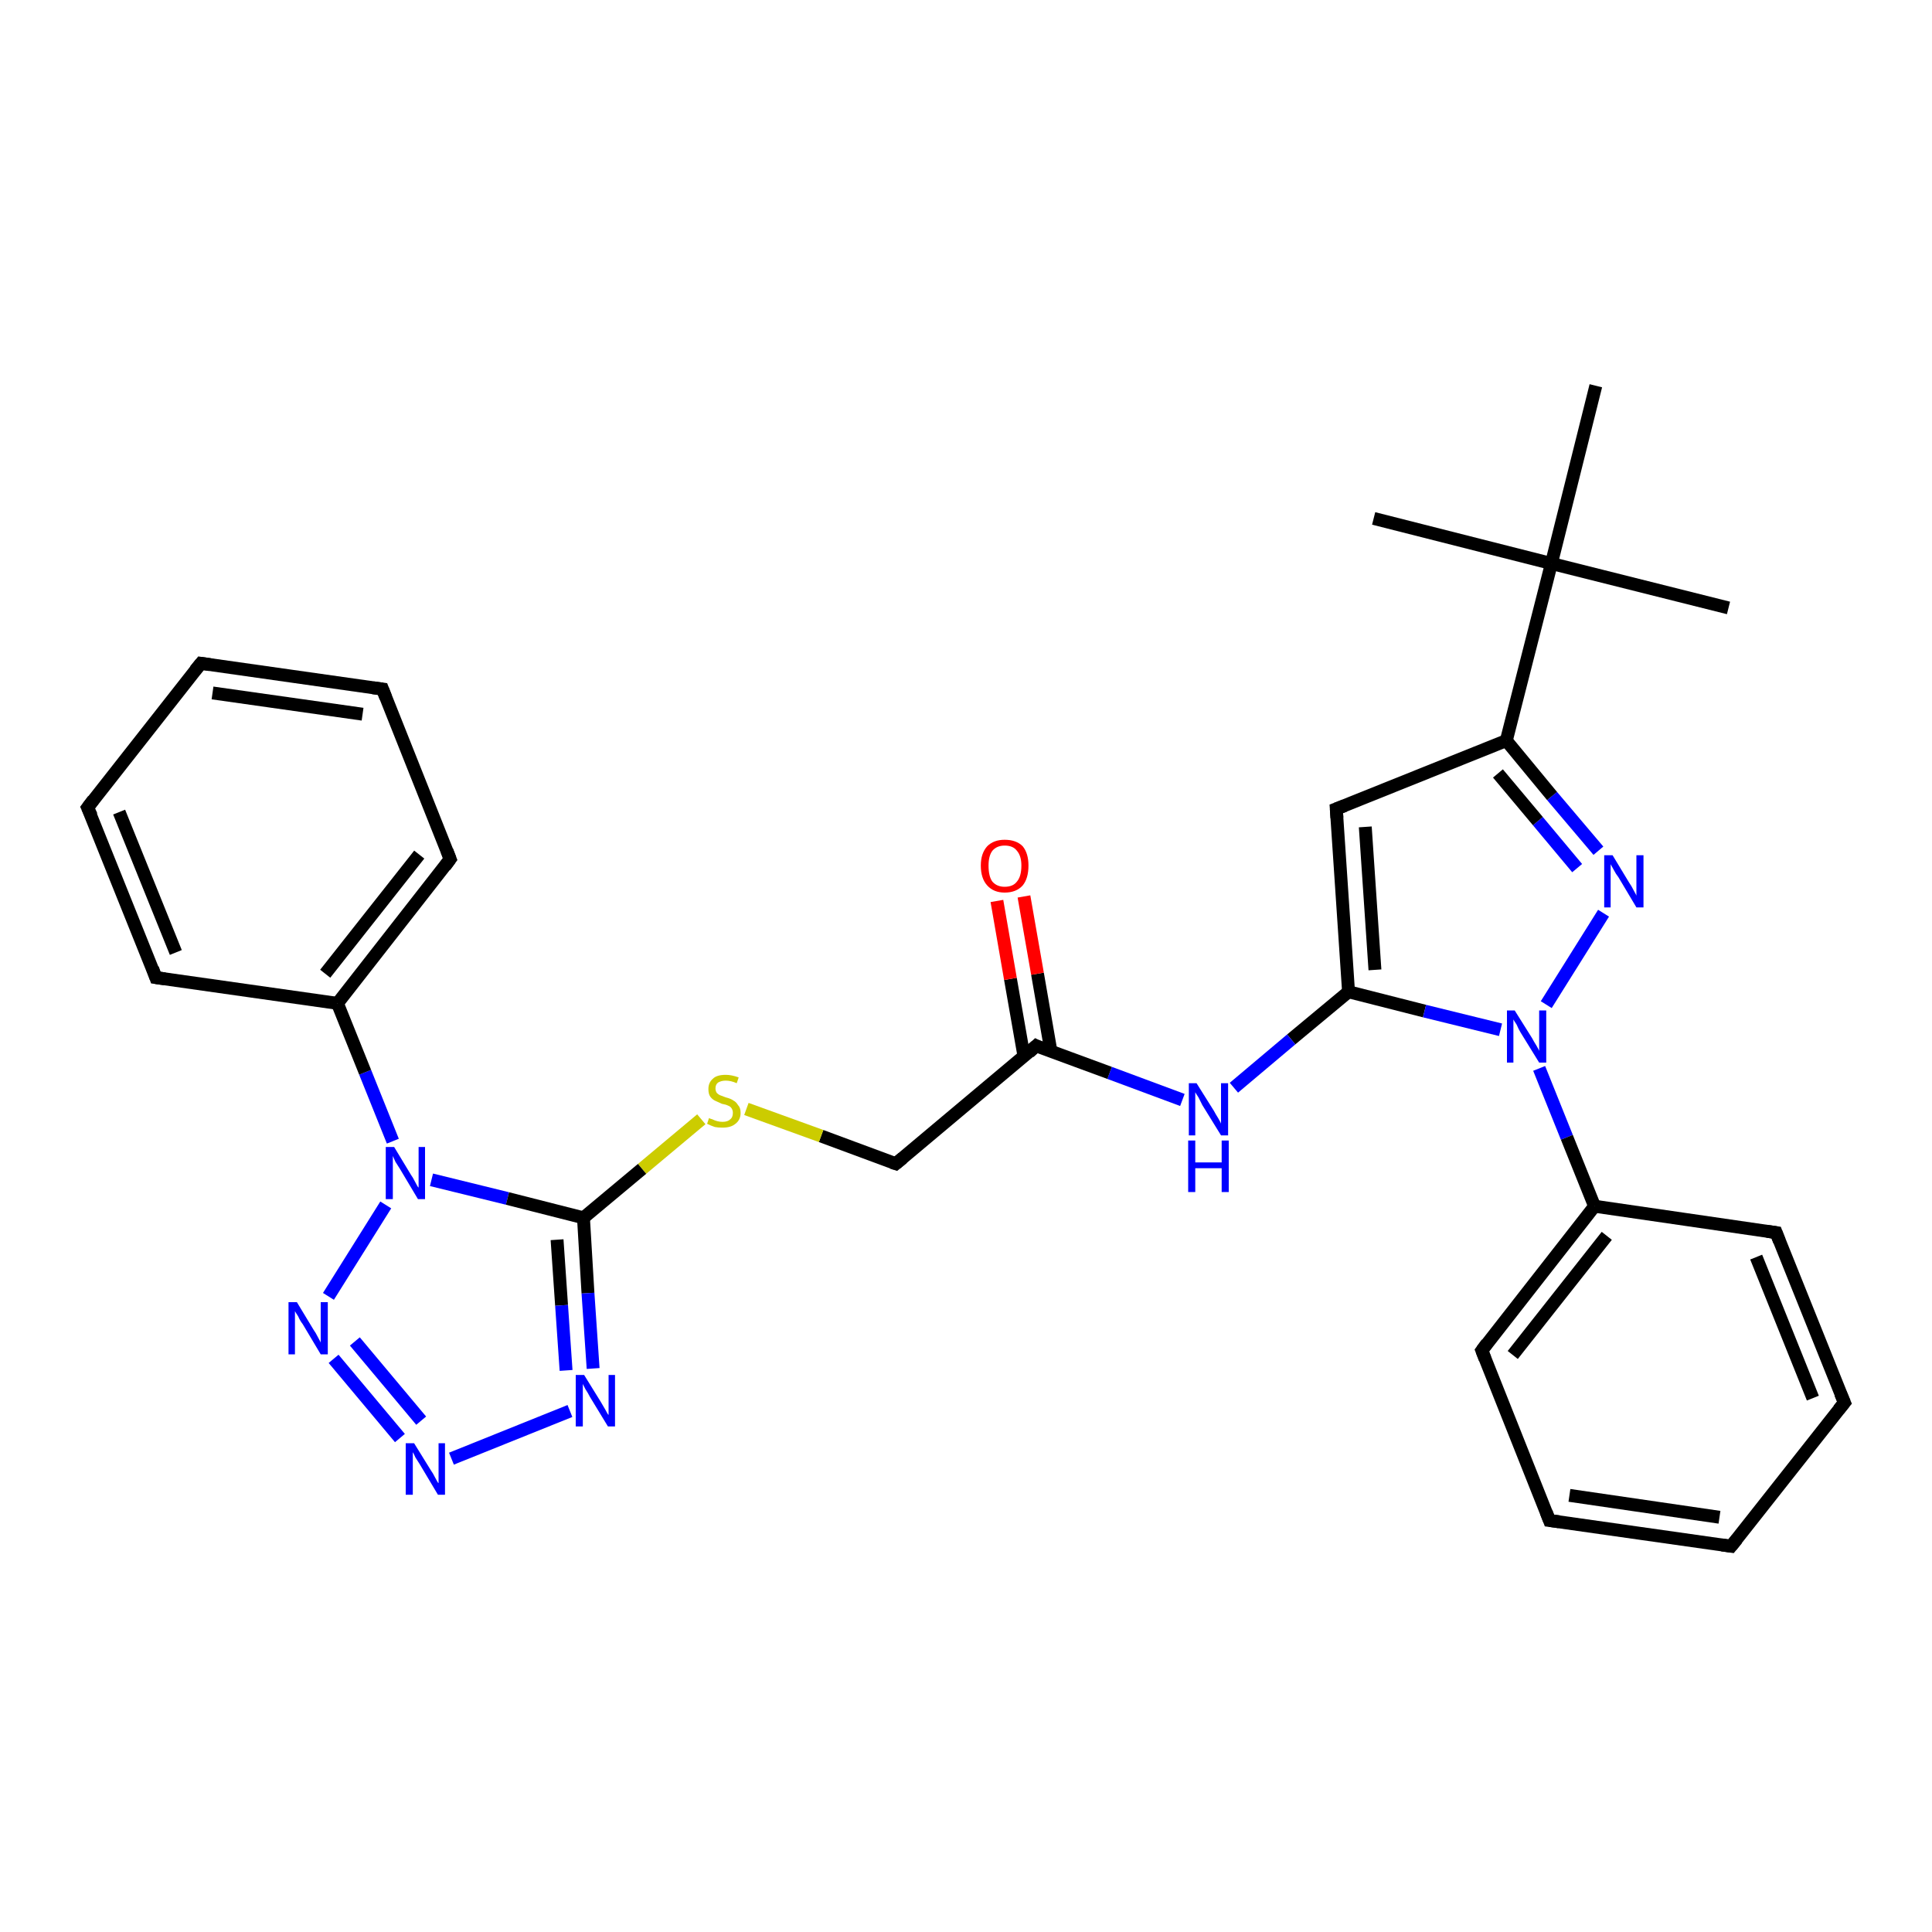 <?xml version='1.0' encoding='iso-8859-1'?>
<svg version='1.1' baseProfile='full'
              xmlns='http://www.w3.org/2000/svg'
                      xmlns:rdkit='http://www.rdkit.org/xml'
                      xmlns:xlink='http://www.w3.org/1999/xlink'
                  xml:space='preserve'
width='300px' height='300px' viewBox='0 0 300 300'>
<!-- END OF HEADER -->
<rect style='opacity:1.0;fill:#FFFFFF;stroke:none' width='300.0' height='300.0' x='0.0' y='0.0'> </rect>
<path class='bond-0 atom-0 atom-1' d='M 268.4,94.4 L 240.9,87.5' style='fill:none;fill-rule:evenodd;stroke:#000000;stroke-width:2.0px;stroke-linecap:butt;stroke-linejoin:miter;stroke-opacity:1' />
<path class='bond-1 atom-1 atom-2' d='M 240.9,87.5 L 213.3,80.5' style='fill:none;fill-rule:evenodd;stroke:#000000;stroke-width:2.0px;stroke-linecap:butt;stroke-linejoin:miter;stroke-opacity:1' />
<path class='bond-2 atom-1 atom-3' d='M 240.9,87.5 L 247.8,59.9' style='fill:none;fill-rule:evenodd;stroke:#000000;stroke-width:2.0px;stroke-linecap:butt;stroke-linejoin:miter;stroke-opacity:1' />
<path class='bond-3 atom-1 atom-4' d='M 240.9,87.5 L 233.9,115.0' style='fill:none;fill-rule:evenodd;stroke:#000000;stroke-width:2.0px;stroke-linecap:butt;stroke-linejoin:miter;stroke-opacity:1' />
<path class='bond-4 atom-4 atom-5' d='M 233.9,115.0 L 207.5,125.6' style='fill:none;fill-rule:evenodd;stroke:#000000;stroke-width:2.0px;stroke-linecap:butt;stroke-linejoin:miter;stroke-opacity:1' />
<path class='bond-5 atom-5 atom-6' d='M 207.5,125.6 L 209.4,154.0' style='fill:none;fill-rule:evenodd;stroke:#000000;stroke-width:2.0px;stroke-linecap:butt;stroke-linejoin:miter;stroke-opacity:1' />
<path class='bond-5 atom-5 atom-6' d='M 212.0,128.4 L 213.5,150.6' style='fill:none;fill-rule:evenodd;stroke:#000000;stroke-width:2.0px;stroke-linecap:butt;stroke-linejoin:miter;stroke-opacity:1' />
<path class='bond-6 atom-6 atom-7' d='M 209.4,154.0 L 200.5,161.4' style='fill:none;fill-rule:evenodd;stroke:#000000;stroke-width:2.0px;stroke-linecap:butt;stroke-linejoin:miter;stroke-opacity:1' />
<path class='bond-6 atom-6 atom-7' d='M 200.5,161.4 L 191.6,168.9' style='fill:none;fill-rule:evenodd;stroke:#0000FF;stroke-width:2.0px;stroke-linecap:butt;stroke-linejoin:miter;stroke-opacity:1' />
<path class='bond-7 atom-7 atom-8' d='M 183.6,170.8 L 172.3,166.6' style='fill:none;fill-rule:evenodd;stroke:#0000FF;stroke-width:2.0px;stroke-linecap:butt;stroke-linejoin:miter;stroke-opacity:1' />
<path class='bond-7 atom-7 atom-8' d='M 172.3,166.6 L 160.9,162.4' style='fill:none;fill-rule:evenodd;stroke:#000000;stroke-width:2.0px;stroke-linecap:butt;stroke-linejoin:miter;stroke-opacity:1' />
<path class='bond-8 atom-8 atom-9' d='M 163.2,163.3 L 161.1,151.2' style='fill:none;fill-rule:evenodd;stroke:#000000;stroke-width:2.0px;stroke-linecap:butt;stroke-linejoin:miter;stroke-opacity:1' />
<path class='bond-8 atom-8 atom-9' d='M 161.1,151.2 L 159.0,139.2' style='fill:none;fill-rule:evenodd;stroke:#FF0000;stroke-width:2.0px;stroke-linecap:butt;stroke-linejoin:miter;stroke-opacity:1' />
<path class='bond-8 atom-8 atom-9' d='M 159.0,164.0 L 156.9,152.0' style='fill:none;fill-rule:evenodd;stroke:#000000;stroke-width:2.0px;stroke-linecap:butt;stroke-linejoin:miter;stroke-opacity:1' />
<path class='bond-8 atom-8 atom-9' d='M 156.9,152.0 L 154.8,139.9' style='fill:none;fill-rule:evenodd;stroke:#FF0000;stroke-width:2.0px;stroke-linecap:butt;stroke-linejoin:miter;stroke-opacity:1' />
<path class='bond-9 atom-8 atom-10' d='M 160.9,162.4 L 139.1,180.7' style='fill:none;fill-rule:evenodd;stroke:#000000;stroke-width:2.0px;stroke-linecap:butt;stroke-linejoin:miter;stroke-opacity:1' />
<path class='bond-10 atom-10 atom-11' d='M 139.1,180.7 L 127.5,176.4' style='fill:none;fill-rule:evenodd;stroke:#000000;stroke-width:2.0px;stroke-linecap:butt;stroke-linejoin:miter;stroke-opacity:1' />
<path class='bond-10 atom-10 atom-11' d='M 127.5,176.4 L 115.9,172.2' style='fill:none;fill-rule:evenodd;stroke:#CCCC00;stroke-width:2.0px;stroke-linecap:butt;stroke-linejoin:miter;stroke-opacity:1' />
<path class='bond-11 atom-11 atom-12' d='M 108.9,173.8 L 99.7,181.5' style='fill:none;fill-rule:evenodd;stroke:#CCCC00;stroke-width:2.0px;stroke-linecap:butt;stroke-linejoin:miter;stroke-opacity:1' />
<path class='bond-11 atom-11 atom-12' d='M 99.7,181.5 L 90.6,189.1' style='fill:none;fill-rule:evenodd;stroke:#000000;stroke-width:2.0px;stroke-linecap:butt;stroke-linejoin:miter;stroke-opacity:1' />
<path class='bond-12 atom-12 atom-13' d='M 90.6,189.1 L 91.3,200.8' style='fill:none;fill-rule:evenodd;stroke:#000000;stroke-width:2.0px;stroke-linecap:butt;stroke-linejoin:miter;stroke-opacity:1' />
<path class='bond-12 atom-12 atom-13' d='M 91.3,200.8 L 92.1,212.5' style='fill:none;fill-rule:evenodd;stroke:#0000FF;stroke-width:2.0px;stroke-linecap:butt;stroke-linejoin:miter;stroke-opacity:1' />
<path class='bond-12 atom-12 atom-13' d='M 86.5,192.5 L 87.2,202.7' style='fill:none;fill-rule:evenodd;stroke:#000000;stroke-width:2.0px;stroke-linecap:butt;stroke-linejoin:miter;stroke-opacity:1' />
<path class='bond-12 atom-12 atom-13' d='M 87.2,202.7 L 87.9,212.8' style='fill:none;fill-rule:evenodd;stroke:#0000FF;stroke-width:2.0px;stroke-linecap:butt;stroke-linejoin:miter;stroke-opacity:1' />
<path class='bond-13 atom-13 atom-14' d='M 88.5,219.1 L 70.1,226.5' style='fill:none;fill-rule:evenodd;stroke:#0000FF;stroke-width:2.0px;stroke-linecap:butt;stroke-linejoin:miter;stroke-opacity:1' />
<path class='bond-14 atom-14 atom-15' d='M 62.1,223.3 L 51.8,211.0' style='fill:none;fill-rule:evenodd;stroke:#0000FF;stroke-width:2.0px;stroke-linecap:butt;stroke-linejoin:miter;stroke-opacity:1' />
<path class='bond-14 atom-14 atom-15' d='M 65.4,220.6 L 55.1,208.3' style='fill:none;fill-rule:evenodd;stroke:#0000FF;stroke-width:2.0px;stroke-linecap:butt;stroke-linejoin:miter;stroke-opacity:1' />
<path class='bond-15 atom-15 atom-16' d='M 51.0,201.3 L 59.9,187.1' style='fill:none;fill-rule:evenodd;stroke:#0000FF;stroke-width:2.0px;stroke-linecap:butt;stroke-linejoin:miter;stroke-opacity:1' />
<path class='bond-16 atom-16 atom-17' d='M 61.0,177.2 L 56.7,166.5' style='fill:none;fill-rule:evenodd;stroke:#0000FF;stroke-width:2.0px;stroke-linecap:butt;stroke-linejoin:miter;stroke-opacity:1' />
<path class='bond-16 atom-16 atom-17' d='M 56.7,166.5 L 52.4,155.8' style='fill:none;fill-rule:evenodd;stroke:#000000;stroke-width:2.0px;stroke-linecap:butt;stroke-linejoin:miter;stroke-opacity:1' />
<path class='bond-17 atom-17 atom-18' d='M 52.4,155.8 L 69.9,133.4' style='fill:none;fill-rule:evenodd;stroke:#000000;stroke-width:2.0px;stroke-linecap:butt;stroke-linejoin:miter;stroke-opacity:1' />
<path class='bond-17 atom-17 atom-18' d='M 50.5,151.2 L 65.1,132.7' style='fill:none;fill-rule:evenodd;stroke:#000000;stroke-width:2.0px;stroke-linecap:butt;stroke-linejoin:miter;stroke-opacity:1' />
<path class='bond-18 atom-18 atom-19' d='M 69.9,133.4 L 59.4,107.0' style='fill:none;fill-rule:evenodd;stroke:#000000;stroke-width:2.0px;stroke-linecap:butt;stroke-linejoin:miter;stroke-opacity:1' />
<path class='bond-19 atom-19 atom-20' d='M 59.4,107.0 L 31.2,103.0' style='fill:none;fill-rule:evenodd;stroke:#000000;stroke-width:2.0px;stroke-linecap:butt;stroke-linejoin:miter;stroke-opacity:1' />
<path class='bond-19 atom-19 atom-20' d='M 56.3,110.9 L 33.0,107.6' style='fill:none;fill-rule:evenodd;stroke:#000000;stroke-width:2.0px;stroke-linecap:butt;stroke-linejoin:miter;stroke-opacity:1' />
<path class='bond-20 atom-20 atom-21' d='M 31.2,103.0 L 13.6,125.4' style='fill:none;fill-rule:evenodd;stroke:#000000;stroke-width:2.0px;stroke-linecap:butt;stroke-linejoin:miter;stroke-opacity:1' />
<path class='bond-21 atom-21 atom-22' d='M 13.6,125.4 L 24.2,151.8' style='fill:none;fill-rule:evenodd;stroke:#000000;stroke-width:2.0px;stroke-linecap:butt;stroke-linejoin:miter;stroke-opacity:1' />
<path class='bond-21 atom-21 atom-22' d='M 18.5,126.1 L 27.3,147.9' style='fill:none;fill-rule:evenodd;stroke:#000000;stroke-width:2.0px;stroke-linecap:butt;stroke-linejoin:miter;stroke-opacity:1' />
<path class='bond-22 atom-6 atom-23' d='M 209.4,154.0 L 221.2,157.0' style='fill:none;fill-rule:evenodd;stroke:#000000;stroke-width:2.0px;stroke-linecap:butt;stroke-linejoin:miter;stroke-opacity:1' />
<path class='bond-22 atom-6 atom-23' d='M 221.2,157.0 L 233.0,159.9' style='fill:none;fill-rule:evenodd;stroke:#0000FF;stroke-width:2.0px;stroke-linecap:butt;stroke-linejoin:miter;stroke-opacity:1' />
<path class='bond-23 atom-23 atom-24' d='M 240.1,156.0 L 249.0,141.8' style='fill:none;fill-rule:evenodd;stroke:#0000FF;stroke-width:2.0px;stroke-linecap:butt;stroke-linejoin:miter;stroke-opacity:1' />
<path class='bond-24 atom-23 atom-25' d='M 239.0,165.9 L 243.3,176.6' style='fill:none;fill-rule:evenodd;stroke:#0000FF;stroke-width:2.0px;stroke-linecap:butt;stroke-linejoin:miter;stroke-opacity:1' />
<path class='bond-24 atom-23 atom-25' d='M 243.3,176.6 L 247.6,187.3' style='fill:none;fill-rule:evenodd;stroke:#000000;stroke-width:2.0px;stroke-linecap:butt;stroke-linejoin:miter;stroke-opacity:1' />
<path class='bond-25 atom-25 atom-26' d='M 247.6,187.3 L 230.1,209.7' style='fill:none;fill-rule:evenodd;stroke:#000000;stroke-width:2.0px;stroke-linecap:butt;stroke-linejoin:miter;stroke-opacity:1' />
<path class='bond-25 atom-25 atom-26' d='M 249.5,191.9 L 234.9,210.4' style='fill:none;fill-rule:evenodd;stroke:#000000;stroke-width:2.0px;stroke-linecap:butt;stroke-linejoin:miter;stroke-opacity:1' />
<path class='bond-26 atom-26 atom-27' d='M 230.1,209.7 L 240.6,236.1' style='fill:none;fill-rule:evenodd;stroke:#000000;stroke-width:2.0px;stroke-linecap:butt;stroke-linejoin:miter;stroke-opacity:1' />
<path class='bond-27 atom-27 atom-28' d='M 240.6,236.1 L 268.8,240.1' style='fill:none;fill-rule:evenodd;stroke:#000000;stroke-width:2.0px;stroke-linecap:butt;stroke-linejoin:miter;stroke-opacity:1' />
<path class='bond-27 atom-27 atom-28' d='M 243.7,232.2 L 267.0,235.6' style='fill:none;fill-rule:evenodd;stroke:#000000;stroke-width:2.0px;stroke-linecap:butt;stroke-linejoin:miter;stroke-opacity:1' />
<path class='bond-28 atom-28 atom-29' d='M 268.8,240.1 L 286.4,217.8' style='fill:none;fill-rule:evenodd;stroke:#000000;stroke-width:2.0px;stroke-linecap:butt;stroke-linejoin:miter;stroke-opacity:1' />
<path class='bond-29 atom-29 atom-30' d='M 286.4,217.8 L 275.8,191.4' style='fill:none;fill-rule:evenodd;stroke:#000000;stroke-width:2.0px;stroke-linecap:butt;stroke-linejoin:miter;stroke-opacity:1' />
<path class='bond-29 atom-29 atom-30' d='M 281.5,217.1 L 272.7,195.2' style='fill:none;fill-rule:evenodd;stroke:#000000;stroke-width:2.0px;stroke-linecap:butt;stroke-linejoin:miter;stroke-opacity:1' />
<path class='bond-30 atom-24 atom-4' d='M 248.2,132.1 L 241.0,123.6' style='fill:none;fill-rule:evenodd;stroke:#0000FF;stroke-width:2.0px;stroke-linecap:butt;stroke-linejoin:miter;stroke-opacity:1' />
<path class='bond-30 atom-24 atom-4' d='M 241.0,123.6 L 233.9,115.0' style='fill:none;fill-rule:evenodd;stroke:#000000;stroke-width:2.0px;stroke-linecap:butt;stroke-linejoin:miter;stroke-opacity:1' />
<path class='bond-30 atom-24 atom-4' d='M 244.9,134.8 L 238.8,127.5' style='fill:none;fill-rule:evenodd;stroke:#0000FF;stroke-width:2.0px;stroke-linecap:butt;stroke-linejoin:miter;stroke-opacity:1' />
<path class='bond-30 atom-24 atom-4' d='M 238.8,127.5 L 232.6,120.1' style='fill:none;fill-rule:evenodd;stroke:#000000;stroke-width:2.0px;stroke-linecap:butt;stroke-linejoin:miter;stroke-opacity:1' />
<path class='bond-31 atom-30 atom-25' d='M 275.8,191.4 L 247.6,187.3' style='fill:none;fill-rule:evenodd;stroke:#000000;stroke-width:2.0px;stroke-linecap:butt;stroke-linejoin:miter;stroke-opacity:1' />
<path class='bond-32 atom-16 atom-12' d='M 67.0,183.2 L 78.8,186.1' style='fill:none;fill-rule:evenodd;stroke:#0000FF;stroke-width:2.0px;stroke-linecap:butt;stroke-linejoin:miter;stroke-opacity:1' />
<path class='bond-32 atom-16 atom-12' d='M 78.8,186.1 L 90.6,189.1' style='fill:none;fill-rule:evenodd;stroke:#000000;stroke-width:2.0px;stroke-linecap:butt;stroke-linejoin:miter;stroke-opacity:1' />
<path class='bond-33 atom-22 atom-17' d='M 24.2,151.8 L 52.4,155.8' style='fill:none;fill-rule:evenodd;stroke:#000000;stroke-width:2.0px;stroke-linecap:butt;stroke-linejoin:miter;stroke-opacity:1' />
<path d='M 208.8,125.1 L 207.5,125.6 L 207.6,127.0' style='fill:none;stroke:#000000;stroke-width:2.0px;stroke-linecap:butt;stroke-linejoin:miter;stroke-opacity:1;' />
<path d='M 161.5,162.7 L 160.9,162.4 L 159.8,163.4' style='fill:none;stroke:#000000;stroke-width:2.0px;stroke-linecap:butt;stroke-linejoin:miter;stroke-opacity:1;' />
<path d='M 140.2,179.8 L 139.1,180.7 L 138.5,180.5' style='fill:none;stroke:#000000;stroke-width:2.0px;stroke-linecap:butt;stroke-linejoin:miter;stroke-opacity:1;' />
<path d='M 69.1,134.5 L 69.9,133.4 L 69.4,132.1' style='fill:none;stroke:#000000;stroke-width:2.0px;stroke-linecap:butt;stroke-linejoin:miter;stroke-opacity:1;' />
<path d='M 59.9,108.3 L 59.4,107.0 L 57.9,106.8' style='fill:none;stroke:#000000;stroke-width:2.0px;stroke-linecap:butt;stroke-linejoin:miter;stroke-opacity:1;' />
<path d='M 32.6,103.2 L 31.2,103.0 L 30.3,104.1' style='fill:none;stroke:#000000;stroke-width:2.0px;stroke-linecap:butt;stroke-linejoin:miter;stroke-opacity:1;' />
<path d='M 14.5,124.2 L 13.6,125.4 L 14.2,126.7' style='fill:none;stroke:#000000;stroke-width:2.0px;stroke-linecap:butt;stroke-linejoin:miter;stroke-opacity:1;' />
<path d='M 23.7,150.4 L 24.2,151.8 L 25.6,152.0' style='fill:none;stroke:#000000;stroke-width:2.0px;stroke-linecap:butt;stroke-linejoin:miter;stroke-opacity:1;' />
<path d='M 230.9,208.6 L 230.1,209.7 L 230.6,211.0' style='fill:none;stroke:#000000;stroke-width:2.0px;stroke-linecap:butt;stroke-linejoin:miter;stroke-opacity:1;' />
<path d='M 240.1,234.8 L 240.6,236.1 L 242.1,236.3' style='fill:none;stroke:#000000;stroke-width:2.0px;stroke-linecap:butt;stroke-linejoin:miter;stroke-opacity:1;' />
<path d='M 267.4,239.9 L 268.8,240.1 L 269.7,239.0' style='fill:none;stroke:#000000;stroke-width:2.0px;stroke-linecap:butt;stroke-linejoin:miter;stroke-opacity:1;' />
<path d='M 285.5,218.9 L 286.4,217.8 L 285.8,216.4' style='fill:none;stroke:#000000;stroke-width:2.0px;stroke-linecap:butt;stroke-linejoin:miter;stroke-opacity:1;' />
<path d='M 276.3,192.7 L 275.8,191.4 L 274.4,191.2' style='fill:none;stroke:#000000;stroke-width:2.0px;stroke-linecap:butt;stroke-linejoin:miter;stroke-opacity:1;' />
<path class='atom-7' d='M 185.8 168.2
L 188.5 172.5
Q 188.7 172.9, 189.2 173.7
Q 189.6 174.4, 189.6 174.5
L 189.6 168.2
L 190.7 168.2
L 190.7 176.3
L 189.6 176.3
L 186.7 171.6
Q 186.4 171.0, 186.1 170.4
Q 185.7 169.8, 185.6 169.6
L 185.6 176.3
L 184.6 176.3
L 184.6 168.2
L 185.8 168.2
' fill='#0000FF'/>
<path class='atom-7' d='M 184.5 177.1
L 185.6 177.1
L 185.6 180.5
L 189.7 180.5
L 189.7 177.1
L 190.8 177.1
L 190.8 185.1
L 189.7 185.1
L 189.7 181.4
L 185.6 181.4
L 185.6 185.1
L 184.5 185.1
L 184.5 177.1
' fill='#0000FF'/>
<path class='atom-9' d='M 152.3 134.4
Q 152.3 132.5, 153.3 131.4
Q 154.3 130.4, 156.0 130.4
Q 157.8 130.4, 158.8 131.4
Q 159.7 132.5, 159.7 134.4
Q 159.7 136.4, 158.8 137.5
Q 157.8 138.6, 156.0 138.6
Q 154.3 138.6, 153.3 137.5
Q 152.3 136.4, 152.3 134.4
M 156.0 137.7
Q 157.3 137.7, 157.9 136.9
Q 158.6 136.1, 158.6 134.4
Q 158.6 132.9, 157.9 132.1
Q 157.3 131.3, 156.0 131.3
Q 154.8 131.3, 154.1 132.1
Q 153.5 132.9, 153.5 134.4
Q 153.5 136.1, 154.1 136.9
Q 154.8 137.7, 156.0 137.7
' fill='#FF0000'/>
<path class='atom-11' d='M 110.1 173.6
Q 110.2 173.7, 110.6 173.8
Q 111.0 174.0, 111.4 174.1
Q 111.8 174.2, 112.2 174.2
Q 113.0 174.2, 113.4 173.8
Q 113.8 173.5, 113.8 172.8
Q 113.8 172.4, 113.6 172.1
Q 113.4 171.8, 113.1 171.7
Q 112.7 171.5, 112.1 171.4
Q 111.4 171.1, 111.0 170.9
Q 110.6 170.7, 110.3 170.3
Q 110.0 169.9, 110.0 169.1
Q 110.0 168.1, 110.7 167.5
Q 111.3 166.9, 112.7 166.9
Q 113.6 166.9, 114.7 167.3
L 114.4 168.2
Q 113.5 167.8, 112.7 167.8
Q 112.0 167.8, 111.5 168.1
Q 111.1 168.4, 111.1 169.0
Q 111.1 169.4, 111.3 169.7
Q 111.6 170.0, 111.9 170.1
Q 112.2 170.2, 112.7 170.4
Q 113.5 170.6, 113.9 170.9
Q 114.3 171.1, 114.6 171.6
Q 115.0 172.0, 115.0 172.8
Q 115.0 173.9, 114.2 174.5
Q 113.5 175.1, 112.2 175.1
Q 111.5 175.1, 111.0 175.0
Q 110.4 174.8, 109.8 174.5
L 110.1 173.6
' fill='#CCCC00'/>
<path class='atom-13' d='M 90.7 213.5
L 93.3 217.7
Q 93.6 218.2, 94.0 218.9
Q 94.4 219.7, 94.5 219.7
L 94.5 213.5
L 95.5 213.5
L 95.5 221.5
L 94.4 221.5
L 91.6 216.9
Q 91.3 216.3, 90.9 215.7
Q 90.6 215.1, 90.5 214.9
L 90.5 221.5
L 89.4 221.5
L 89.4 213.5
L 90.7 213.5
' fill='#0000FF'/>
<path class='atom-14' d='M 64.3 224.1
L 66.9 228.3
Q 67.2 228.7, 67.6 229.5
Q 68.0 230.3, 68.1 230.3
L 68.1 224.1
L 69.1 224.1
L 69.1 232.1
L 68.0 232.1
L 65.2 227.4
Q 64.9 226.9, 64.5 226.3
Q 64.2 225.6, 64.1 225.5
L 64.1 232.1
L 63.0 232.1
L 63.0 224.1
L 64.3 224.1
' fill='#0000FF'/>
<path class='atom-15' d='M 46.1 202.2
L 48.7 206.5
Q 49.0 206.9, 49.4 207.7
Q 49.8 208.4, 49.8 208.5
L 49.8 202.2
L 50.9 202.2
L 50.9 210.3
L 49.8 210.3
L 47.0 205.6
Q 46.6 205.1, 46.3 204.4
Q 45.9 203.8, 45.8 203.6
L 45.8 210.3
L 44.8 210.3
L 44.8 202.2
L 46.1 202.2
' fill='#0000FF'/>
<path class='atom-16' d='M 61.2 178.1
L 63.8 182.4
Q 64.1 182.8, 64.5 183.6
Q 64.9 184.4, 65.0 184.4
L 65.0 178.1
L 66.0 178.1
L 66.0 186.2
L 64.9 186.2
L 62.1 181.5
Q 61.8 181.0, 61.4 180.4
Q 61.1 179.7, 61.0 179.5
L 61.0 186.2
L 59.9 186.2
L 59.9 178.1
L 61.2 178.1
' fill='#0000FF'/>
<path class='atom-23' d='M 235.2 156.9
L 237.9 161.2
Q 238.1 161.6, 238.6 162.4
Q 239.0 163.1, 239.0 163.2
L 239.0 156.9
L 240.1 156.9
L 240.1 165.0
L 239.0 165.0
L 236.1 160.3
Q 235.8 159.8, 235.5 159.1
Q 235.1 158.5, 235.0 158.3
L 235.0 165.0
L 234.0 165.0
L 234.0 156.9
L 235.2 156.9
' fill='#0000FF'/>
<path class='atom-24' d='M 250.4 132.8
L 253.0 137.1
Q 253.3 137.5, 253.7 138.3
Q 254.1 139.0, 254.1 139.1
L 254.1 132.8
L 255.2 132.8
L 255.2 140.9
L 254.1 140.9
L 251.3 136.2
Q 250.9 135.7, 250.6 135.1
Q 250.2 134.4, 250.1 134.2
L 250.1 140.9
L 249.1 140.9
L 249.1 132.8
L 250.4 132.8
' fill='#0000FF'/>
</svg>
